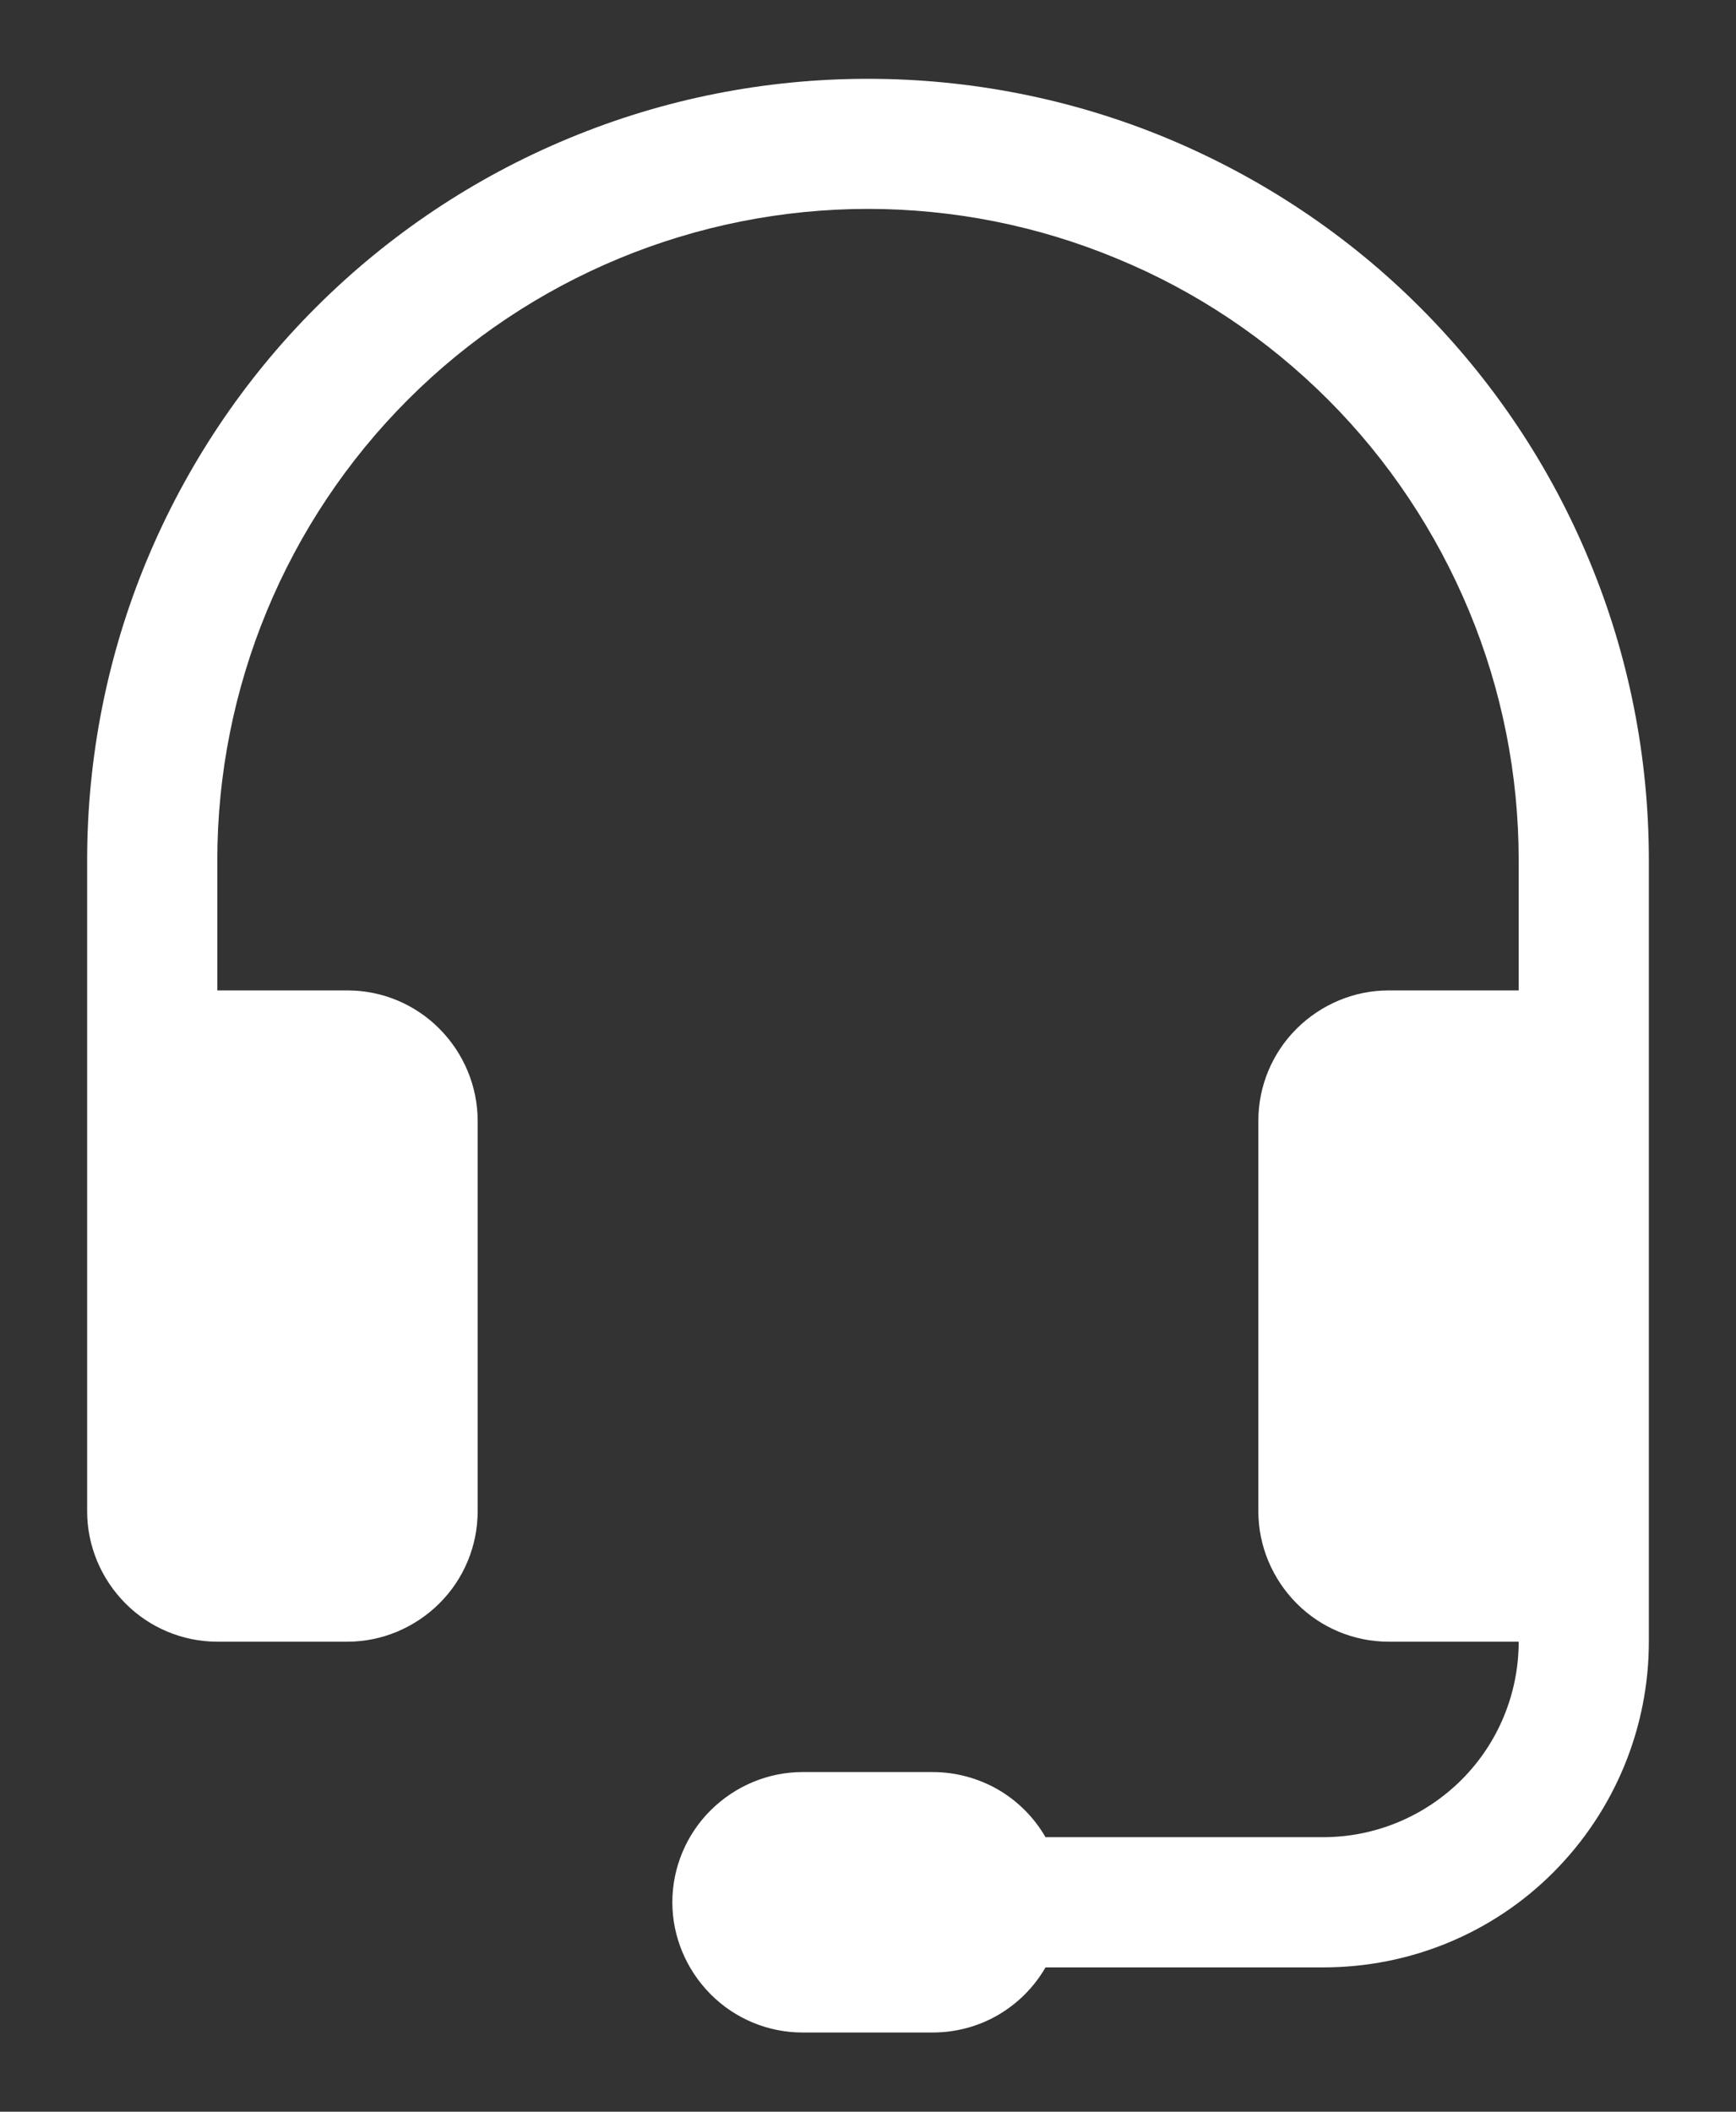 <?xml version="1.0" encoding="UTF-8"?>
<svg id="Capa_2" data-name="Capa 2" xmlns="http://www.w3.org/2000/svg" viewBox="0 0 124.3 151.13">
  <rect x="0" y="0" width="124.3" height="151.13" fill="#333333" stroke="none"/>
  <defs>
    <style>
      .cls-1 {
        fill: none;
      }

      .cls-2 {
        fill: #fff;
      }
    </style>
  </defs>
  <g id="Capa_1-2" data-name="Capa 1">
    <rect class="cls-1" width="124.3" height="151.13"/>
    <path class="cls-2" d="M62.17,14.95c-12.37,0-24.22,4.91-32.96,13.65s-13.65,20.61-13.65,32.96v9.32h9.32c2.47,0,4.84.99,6.58,2.74s2.74,4.12,2.74,6.58v27.97c0,2.47-.99,4.84-2.74,6.58s-4.12,2.74-6.58,2.74h-9.32c-2.47,0-4.84-.99-6.58-2.74s-2.74-4.12-2.74-6.58v-46.62c0-7.34,1.44-14.63,4.25-21.4s6.93-12.96,12.12-18.14c5.19-5.19,11.36-9.32,18.14-12.12,6.78-2.82,14.06-4.25,21.4-4.25s14.63,1.44,21.4,4.25c6.78,2.82,12.96,6.93,18.14,12.12,5.19,5.19,9.32,11.36,12.12,18.14,2.82,6.78,4.25,14.06,4.25,21.4v55.94c0,6.18-2.45,12.1-6.82,16.49s-10.29,6.82-16.49,6.82h-19.89c-.82,1.42-2,2.6-3.42,3.42-1.42.82-3.03,1.24-4.66,1.24h-9.32c-2.47,0-4.84-.99-6.58-2.74s-2.74-4.12-2.74-6.58.99-4.84,2.74-6.58,4.12-2.74,6.58-2.74h9.32c1.63,0,3.24.43,4.66,1.24,1.42.82,2.6,2,3.42,3.42h19.89c3.71,0,7.26-1.48,9.89-4.1s4.1-6.18,4.1-9.89h-9.32c-2.47,0-4.84-.99-6.58-2.74s-2.74-4.12-2.74-6.58v-27.97c0-2.47.99-4.84,2.74-6.58s4.12-2.74,6.58-2.74h9.32v-9.32c0-6.12-1.2-12.18-3.55-17.83-2.35-5.65-5.77-10.8-10.1-15.13-4.33-4.33-9.46-7.77-15.13-10.1-5.65-2.35-11.71-3.55-17.83-3.55h.04Z"/>
  </g>
</svg>